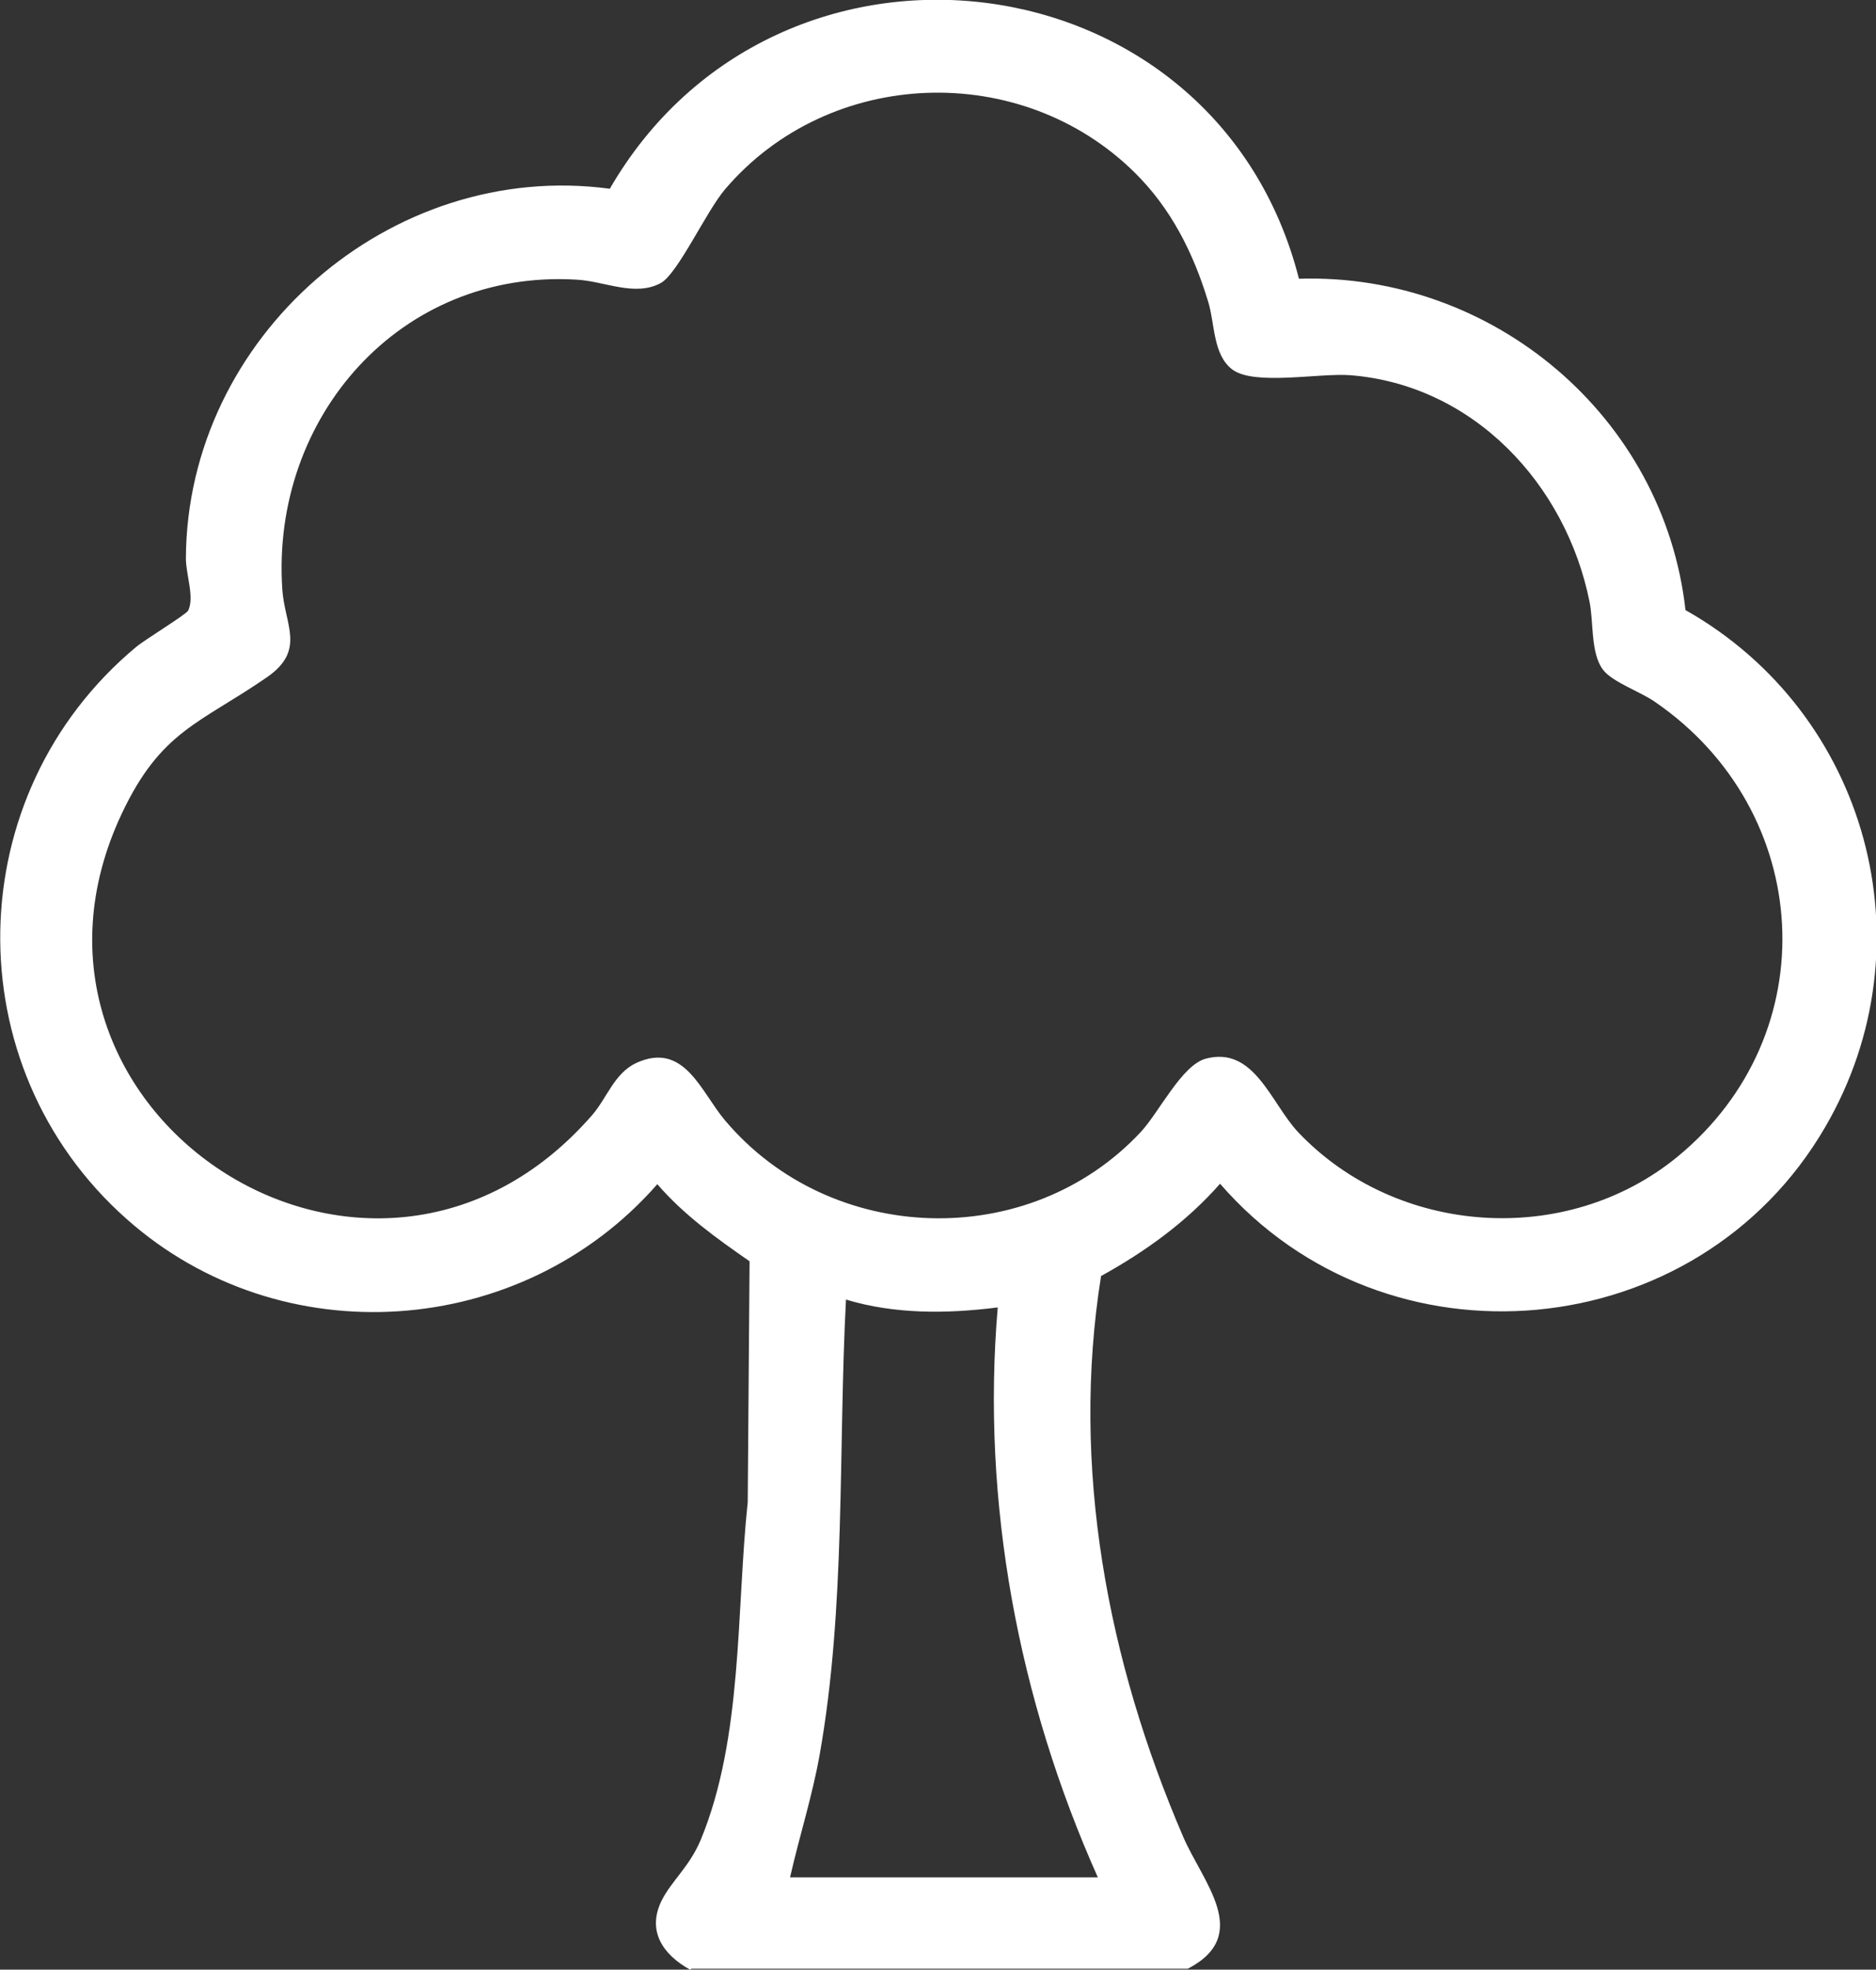 <svg viewBox="0 0 40.67 42.68" xmlns="http://www.w3.org/2000/svg" data-name="Layer 2" id="Layer_2">
  <rect x="0" y="0" width="40.67" height="42.68" fill="#333333" stroke="none"/>
  <defs>
    <style>
      .cls-1 {
        fill: #fff;
      }
    </style>
  </defs>
  <g data-name="Layer 1" id="Layer_1-2">
    <g id="rVpZlJ.tif">
      <path d="M14.96,42.68c-.58-.32-.94-.83-.62-1.49.22-.44.6-.73.85-1.32.92-2.22.77-4.97,1.02-7.32l.04-5.22c-.72-.5-1.42-1-2-1.67-2.94,3.36-8.16,3.73-11.51.75-3.74-3.32-3.62-9.2.21-12.39.19-.16,1.08-.7,1.13-.79.14-.29-.05-.78-.05-1.13.02-4.79,4.43-8.65,9.19-8.01,3.63-6.27,13.14-5.12,14.94,1.95,4.21-.13,7.91,2.99,8.38,7.18,3.95,2.23,5.33,7.25,3.03,11.2-2.77,4.77-9.52,5.38-13.12,1.23-.73.83-1.62,1.47-2.58,2-.66,4.14.14,8.34,1.78,12.15.42.98,1.51,2.13.1,2.86h-10.76ZM24.61,3.75c-2.47-2.45-6.63-2.3-8.89.35-.41.48-1.02,1.82-1.39,2.03-.56.31-1.23-.04-1.83-.07-3.82-.23-6.63,2.98-6.38,6.71.05.77.52,1.32-.34,1.91-1.45,1-2.29,1.15-3.14,2.95-3.03,6.43,5.4,12.04,10.2,6.53.32-.37.48-.91.96-1.13,1.04-.47,1.4.64,1.92,1.25,2.29,2.71,6.58,2.85,9.01.25.4-.43.89-1.45,1.41-1.59,1.05-.28,1.41.96,2,1.59,2.13,2.25,5.81,2.51,8.22.54,3.26-2.67,2.96-7.5-.48-9.86-.31-.22-.93-.43-1.13-.7-.27-.36-.2-1.03-.29-1.47-.51-2.54-2.51-4.7-5.19-4.91-.68-.05-2.07.23-2.55-.12-.43-.32-.38-1-.53-1.48-.32-1.05-.8-2.01-1.59-2.79ZM17.13,40.68h6.67c-1.72-3.85-2.53-8.12-2.17-12.35-1.1.14-2.23.15-3.29-.17-.17,3.26,0,6.64-.57,9.86-.16.9-.44,1.77-.64,2.65Z" class="cls-1"></path>
    </g>
  </g>
</svg>